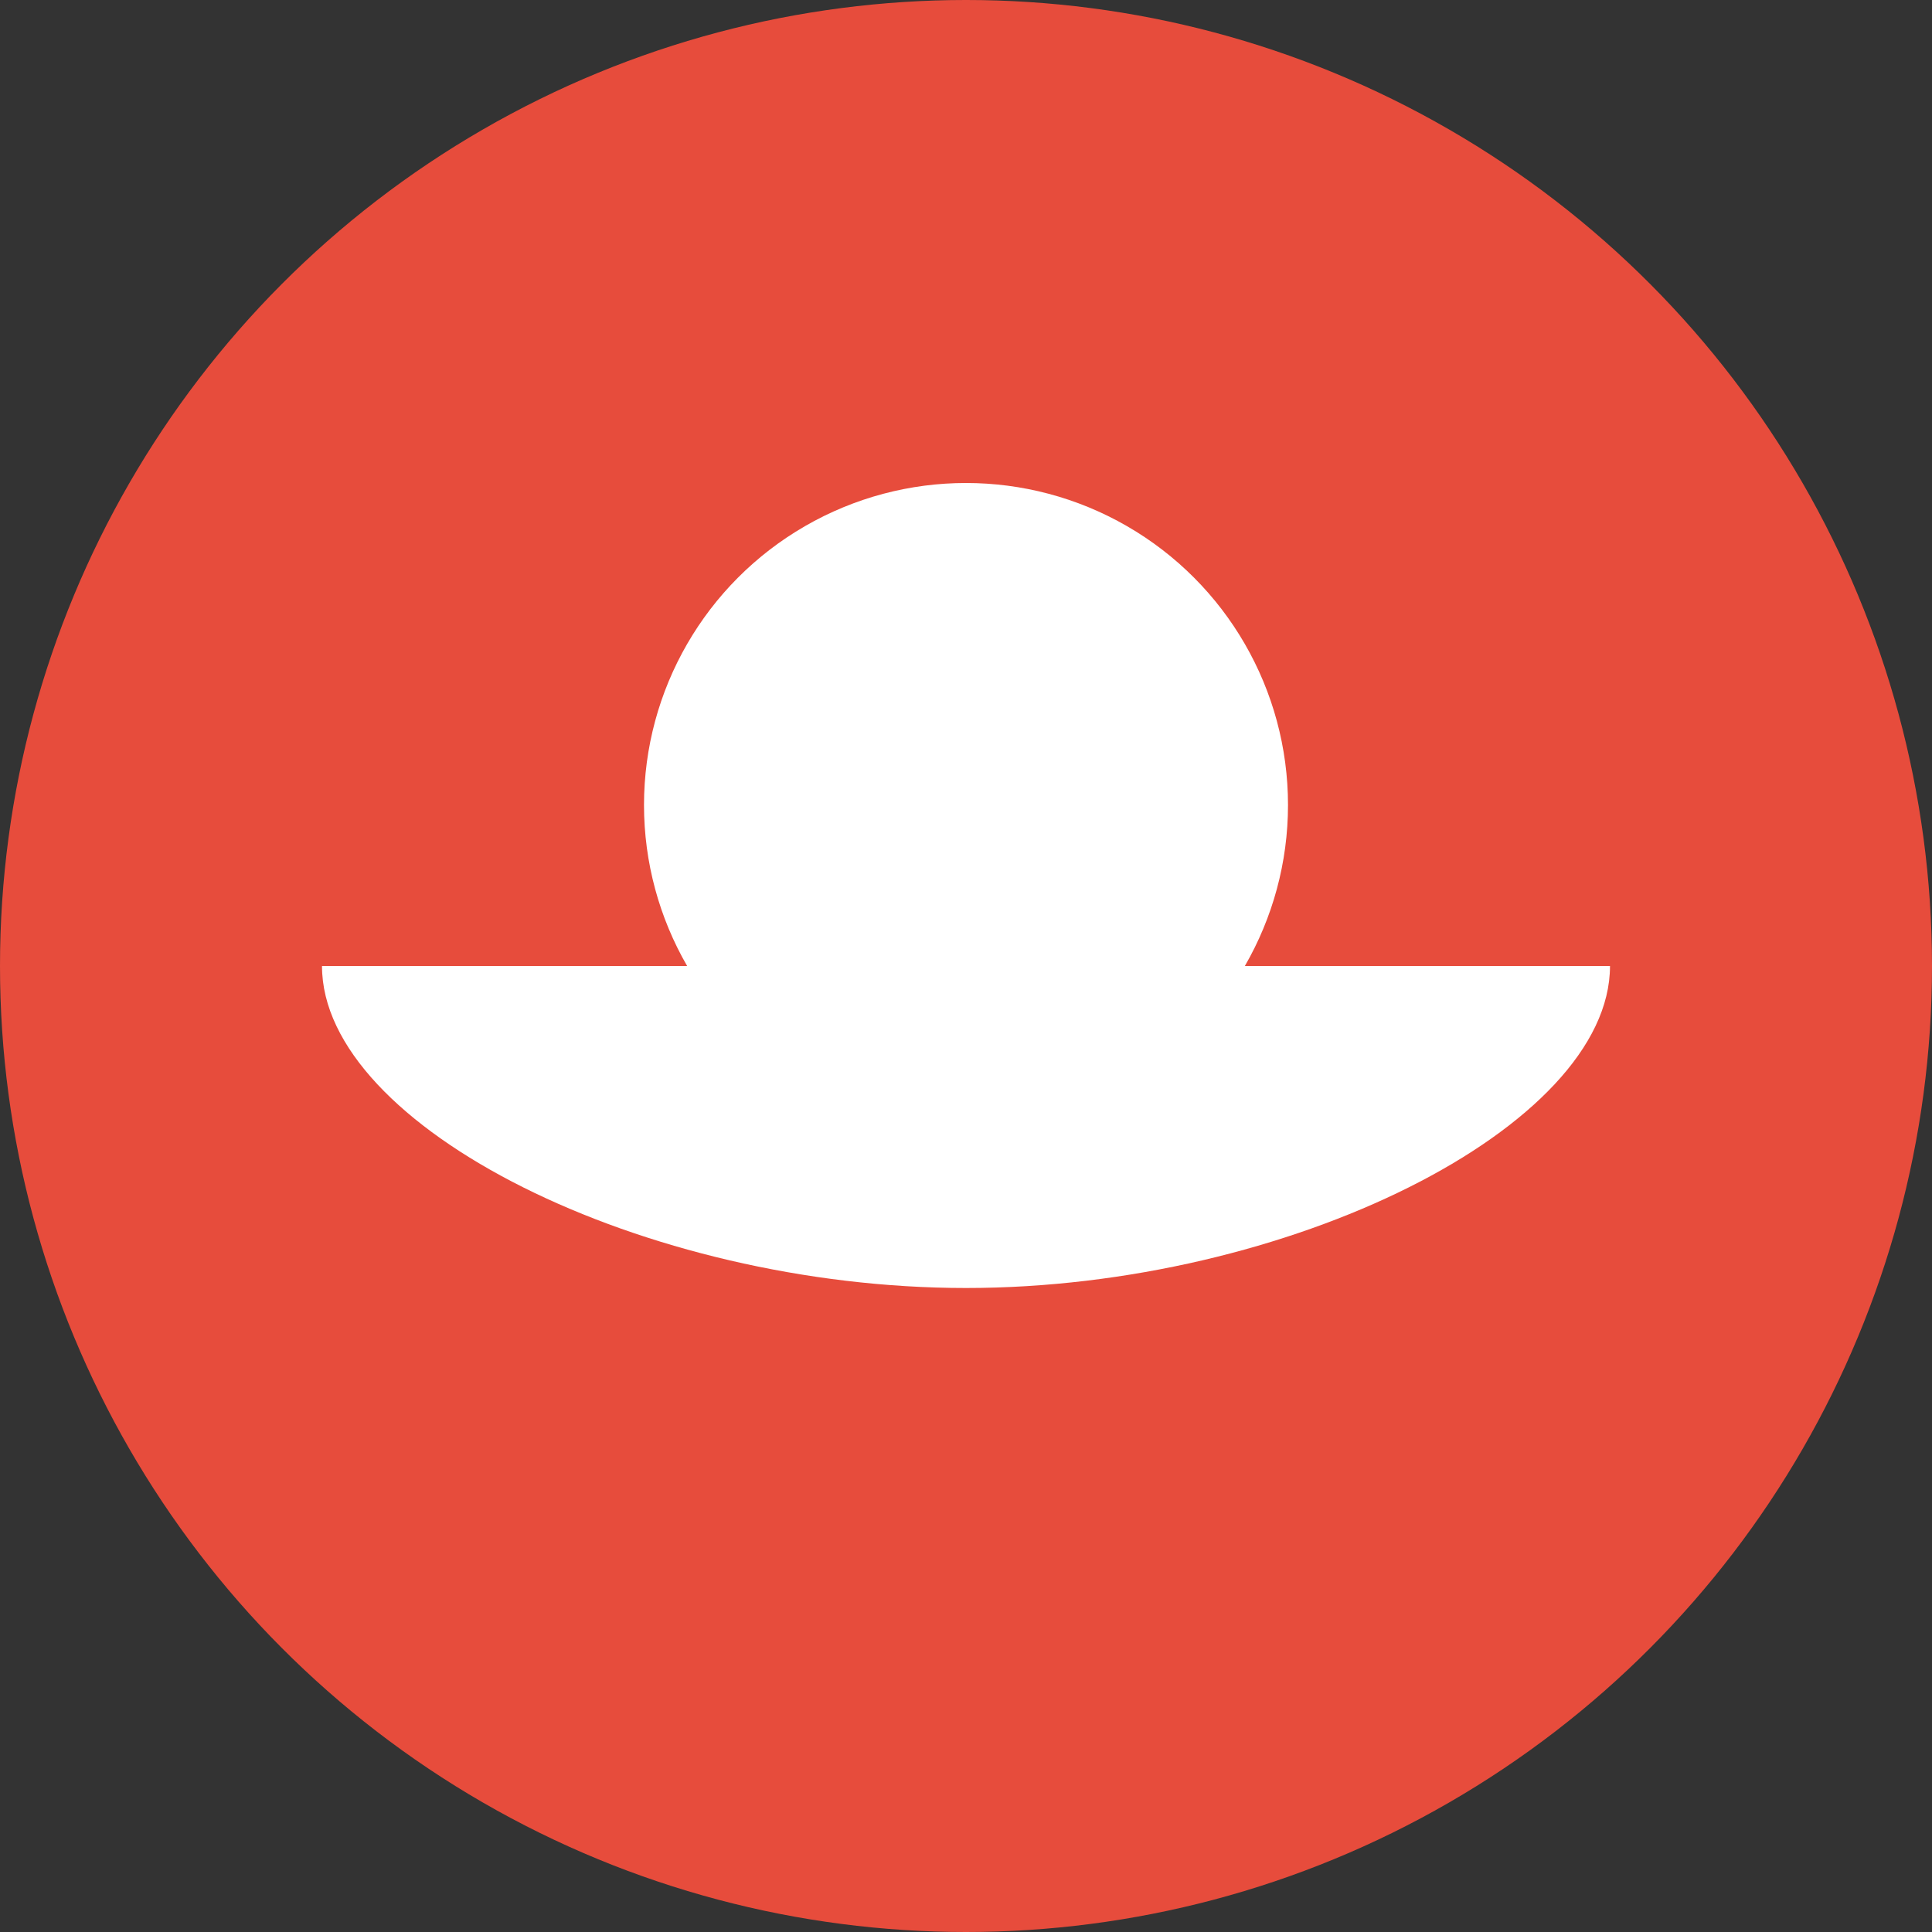 <?xml version="1.0" encoding="UTF-8"?>
<svg width="60" height="60" viewBox="0 0 60 60" fill="none" xmlns="http://www.w3.org/2000/svg">
  <rect x="0" y="0" width="60" height="60" fill="#333333" stroke="none"/>
  <circle cx="30" cy="30" r="30" fill="#E74C3C"/>
  <circle cx="30" cy="25" r="10" fill="#FFFFFF"/>
  <path d="M30 40C40 40 50 35 50 30H10C10 35 20 40 30 40Z" fill="#FFFFFF"/>
</svg> 